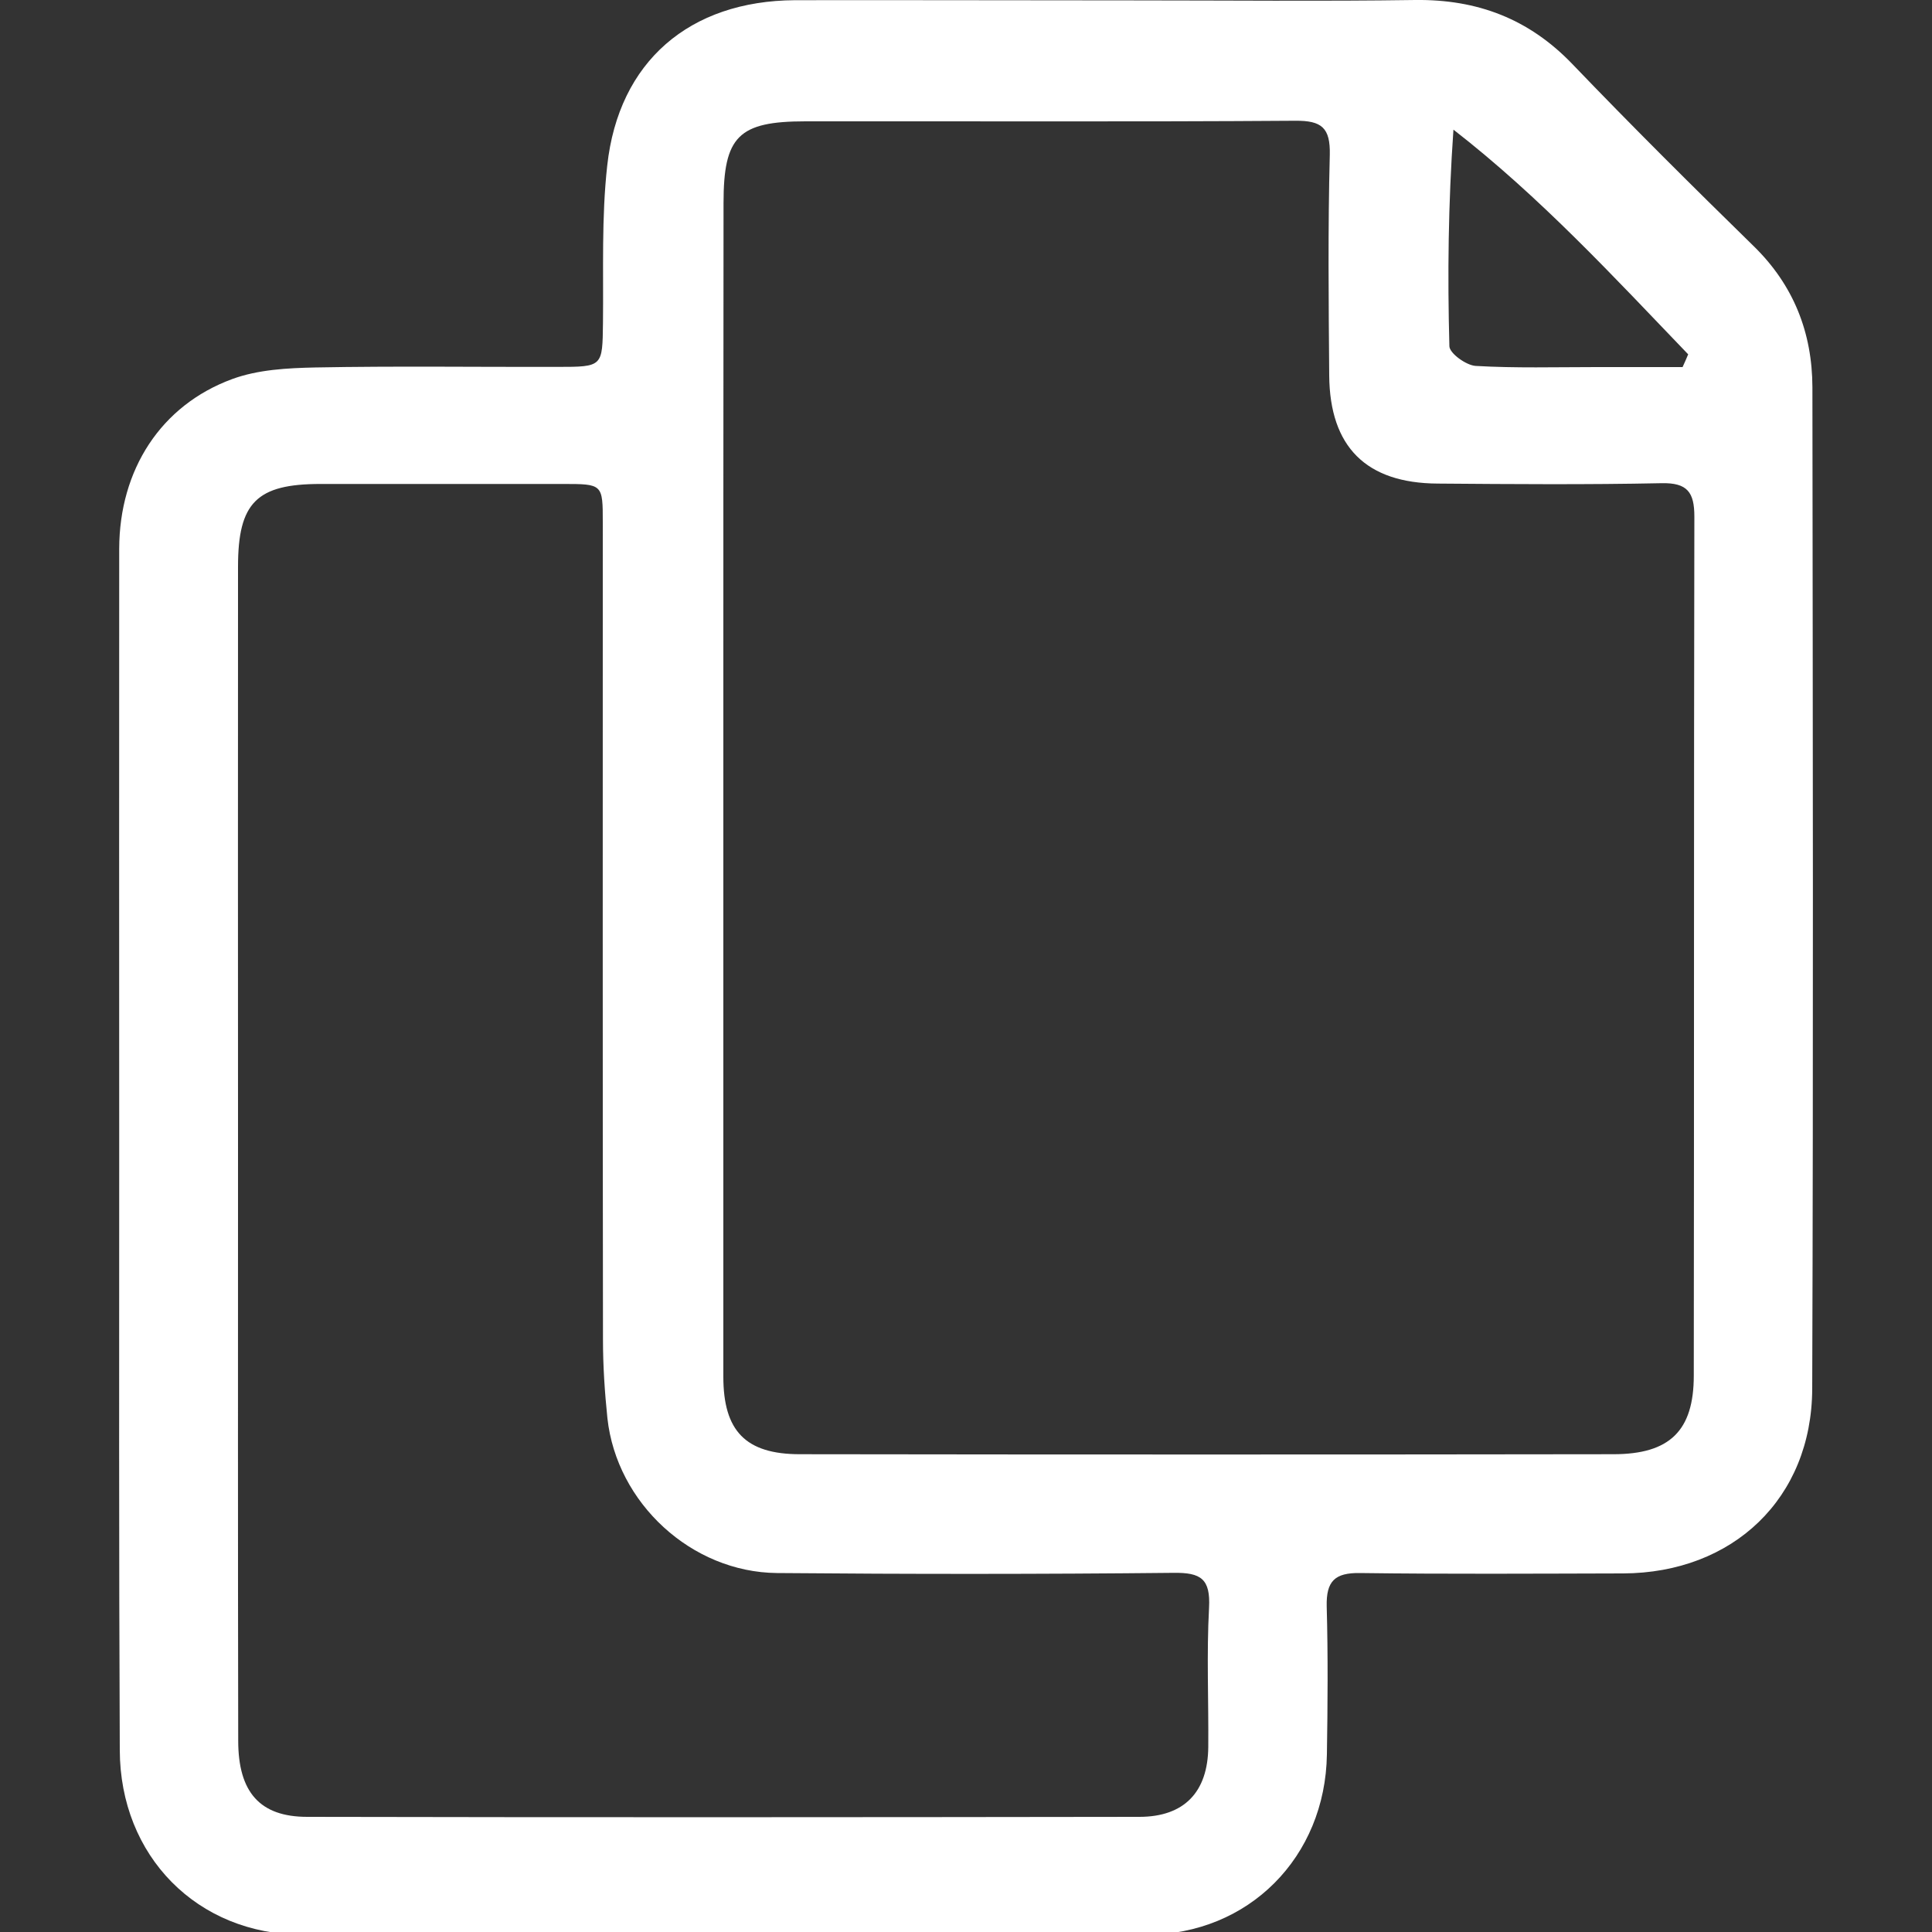 <?xml version="1.0" encoding="utf-8"?>
<!-- Generator: Adobe Illustrator 27.8.1, SVG Export Plug-In . SVG Version: 6.00 Build 0)  -->
<svg version="1.1" id="Layer_1" xmlns="http://www.w3.org/2000/svg" xmlns:xlink="http://www.w3.org/1999/xlink" x="0px" y="0px"
	 viewBox="0 0 100 100" style="enable-background:new 0 0 100 100;" xml:space="preserve">
<rect x="0" y="0" width="100" height="100" fill="#333333" stroke="none"/>
<style type="text/css">
	.st0{fill:#FFFFFF;}
</style>
<path class="st0" d="M6.17,59.41c0-10.34-0.01-20.67,0-31.01c0.01-4.08,2.15-7.42,5.85-8.78c1.33-0.49,2.86-0.57,4.3-0.6
	c4.17-0.08,8.35-0.02,12.53-0.03c2.36,0,2.33-0.01,2.36-2.29c0.03-2.71-0.08-5.44,0.22-8.13c0.59-5.39,4.26-8.53,9.72-8.56
	C47,0,52.84,0.02,58.69,0.02c4.85,0,9.71,0.05,14.56-0.02c3.21-0.04,5.88,0.97,8.13,3.31c3.07,3.2,6.22,6.33,9.39,9.43
	c2.07,2.02,3.03,4.48,3.04,7.3c0.02,17.28,0.05,34.56-0.01,51.84c-0.02,5.68-4.11,9.54-9.79,9.56c-4.54,0.01-9.08,0.04-13.62-0.02
	c-1.3-0.02-1.75,0.42-1.72,1.72c0.07,2.56,0.05,5.12,0.01,7.67c-0.08,5.31-4.04,9.32-9.34,9.33c-14.56,0.04-29.13,0.04-43.69,0
	c-5.44-0.01-9.44-4.07-9.45-9.56C6.15,80.19,6.17,69.8,6.17,59.41C6.17,59.41,6.17,59.41,6.17,59.41z M37.44,40.74
	c0,10.17,0,20.35,0,30.52c0,2.8,1.15,4.01,3.96,4.01c14.04,0.02,28.07,0.02,42.11,0c2.92,0,4.16-1.22,4.16-4.07
	c0.02-14.82,0-29.64,0.03-44.46c0-1.26-0.36-1.76-1.7-1.73c-3.86,0.08-7.72,0.05-11.58,0.02c-3.71-0.02-5.59-1.9-5.62-5.59
	c-0.03-3.81-0.07-7.62,0.03-11.43c0.03-1.4-0.42-1.77-1.78-1.76c-8.45,0.06-16.91,0.02-25.36,0.03c-3.47,0-4.24,0.78-4.24,4.23
	C37.44,20.6,37.44,30.67,37.44,40.74z M12.32,59.4c0,10.23-0.01,20.47,0.01,30.7c0,2.66,1.12,3.94,3.57,3.94
	c14.36,0.03,28.72,0.02,43.07,0c2.33,0,3.55-1.29,3.57-3.62c0.02-2.4-0.09-4.81,0.04-7.2c0.08-1.5-0.42-1.83-1.84-1.81
	c-6.84,0.07-13.68,0.07-20.52,0.01c-4.43-0.04-8.3-3.62-8.78-8.01c-0.14-1.35-0.23-2.71-0.23-4.06c-0.02-14.1-0.01-28.19-0.01-42.29
	c0-2.01,0-2.01-2.08-2.01c-4.18,0-8.35,0-12.53,0c-3.3,0-4.27,0.96-4.27,4.28C12.31,39.36,12.32,49.38,12.32,59.4z M87.09,19
	c0.1-0.22,0.2-0.44,0.29-0.66c-3.87-4.03-7.66-8.14-12.15-11.63c-0.27,3.85-0.31,7.53-0.21,11.21c0.01,0.37,0.87,0.99,1.36,1.02
	c2.07,0.12,4.16,0.06,6.24,0.06C84.11,19,85.6,19,87.09,19z"/>
</svg>
